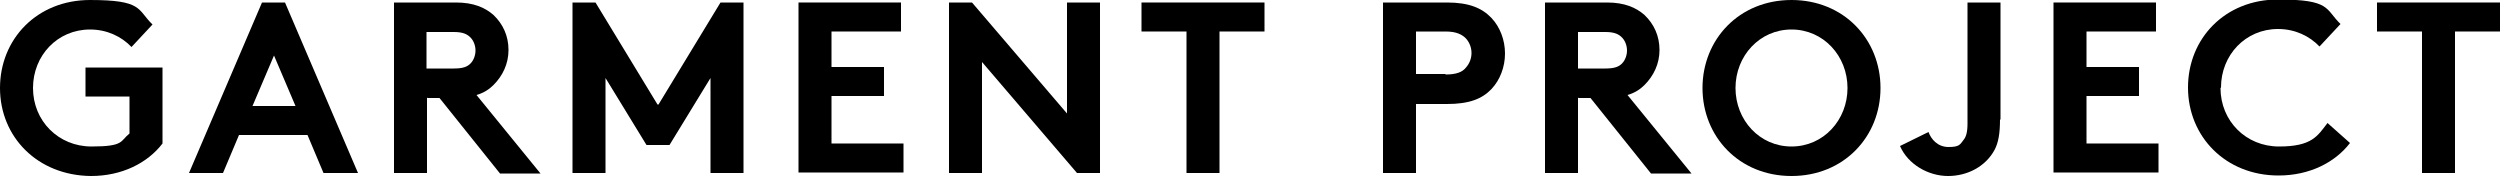 <svg viewBox="0 0 500 35.1" version="1.1" xmlns="http://www.w3.org/2000/svg">
  
  <g>
    <g id="Layer_1">
      <g>
        <path d="M6.6,17.6c0,6.6,5.1,11.7,11.7,11.7s5.7-1.1,7.6-2.6v-7.4h-8.8v-5.8h15.4v15.2c-3,3.9-8.1,6.5-14.3,6.5C7.5,35.1,0,27.4,0,17.6S7.4,0,18,0s9.4,1.9,12.5,4.9l-4.2,4.5c-2-2.1-4.9-3.5-8.3-3.5-6.5,0-11.4,5.2-11.4,11.7Z"></path>
        <path d="M37.8,34.6L52.4.5h4.6l14.6,34.1h-6.9l-3.2-7.6h-13.7l-3.2,7.6s-6.9,0-6.9,0ZM50.4,21.2h8.7l-4.3-10.1-4.3,10.1Z"></path>
        <path d="M85.4,19.5v15.1h-6.6V.5h12.4c3.5,0,5.8,1,7.5,2.5,1.9,1.8,3,4.2,3,7s-1.2,5.2-3,7c-.9.9-2,1.6-3.4,2l12.8,15.7h-8.1l-12.1-15.1s-2.4,0-2.4,0ZM90.8,13.7c1.9,0,2.7-.4,3.3-1,.6-.6,1-1.6,1-2.6s-.4-2-1-2.6c-.6-.6-1.4-1.1-3.3-1.1h-5.5v7.3h5.5Z"></path>
        <path d="M131.7,20.9L144.1.5h4.6v34.1h-6.6V15.6l-8.2,13.4h-4.6l-8.2-13.4v19h-6.6V.5h4.6l12.4,20.4Z"></path>
        <path d="M166.3,6.3v7.1h10.5v5.8h-10.5v9.5h14.4v5.8h-21V.5h20.5v5.8h-13.9Z"></path>
        <path d="M189.8.5h4.6l19,22.2V.5h6.6v34.1h-4.6l-19-22.2v22.2h-6.6V.5Z"></path>
        <path d="M252.9.5v5.8h-9v28.3h-6.6V6.3h-9V.5h24.6Z"></path>
        <path d="M283.2,20.7v13.9h-6.6V.5h12.8c4.4,0,7,1.1,8.9,3.1,1.7,1.8,2.7,4.4,2.7,7.1s-1,5.3-2.7,7.1c-1.9,2-4.5,3-8.9,3h-6.2ZM289.1,14.9c2.2,0,3.4-.5,4.1-1.4.7-.8,1.1-1.8,1.1-2.9s-.4-2.1-1.1-2.9c-.8-.8-1.9-1.4-4.1-1.4h-5.9v8.5h5.9Z"></path>
        <path d="M315.6,19.5v15.1h-6.6V.5h12.4c3.5,0,5.8,1,7.5,2.5,1.9,1.8,3,4.2,3,7s-1.2,5.2-3,7c-.9.9-2,1.6-3.4,2l12.8,15.7h-8.1l-12.1-15.1s-2.4,0-2.4,0ZM321.1,13.7c1.9,0,2.7-.4,3.3-1,.6-.6,1-1.6,1-2.6s-.4-2-1-2.6c-.6-.6-1.4-1.1-3.3-1.1h-5.5v7.3h5.5Z"></path>
        <path d="M358.3,0c10.5,0,17.8,7.9,17.8,17.6s-7.3,17.6-17.8,17.6-17.8-7.9-17.8-17.6,7.3-17.6,17.8-17.6ZM358.3,29.3c6.4,0,11.2-5.3,11.2-11.7s-4.8-11.7-11.2-11.7-11.2,5.3-11.2,11.7,4.8,11.7,11.2,11.7Z"></path>
        <path d="M400,23.9c0,2.7-.3,4.6-1.1,6.1-1.8,3.3-5.4,5.2-9.3,5.2s-8-2.3-9.6-6l5.7-2.8c.5,1.4,1.8,3,4,3s2.3-.5,3-1.4c.5-.6.8-1.5.8-3.3V.5h6.6v23.4Z"></path>
        <path d="M417.3,6.3v7.1h10.5v5.8h-10.5v9.5h14.4v5.8h-21V.5h20.5v5.8h-13.9Z"></path>
        <path d="M444.1,17.6c0,6.6,5.1,11.7,11.7,11.7s7.7-2.1,9.7-4.7l4.5,4c-3,3.9-8.1,6.5-14.3,6.5-10.6,0-18.1-7.8-18.1-17.6s7.4-17.6,18-17.6,9.4,1.9,12.5,4.9l-4.2,4.5c-2-2.1-4.9-3.5-8.3-3.5-6.5,0-11.4,5.2-11.4,11.7Z"></path>
        <path d="M500,.5v5.8h-9v28.3h-6.6V6.3h-9V.5h24.6Z"></path>
      </g>
    </g>
  </g>
</svg>